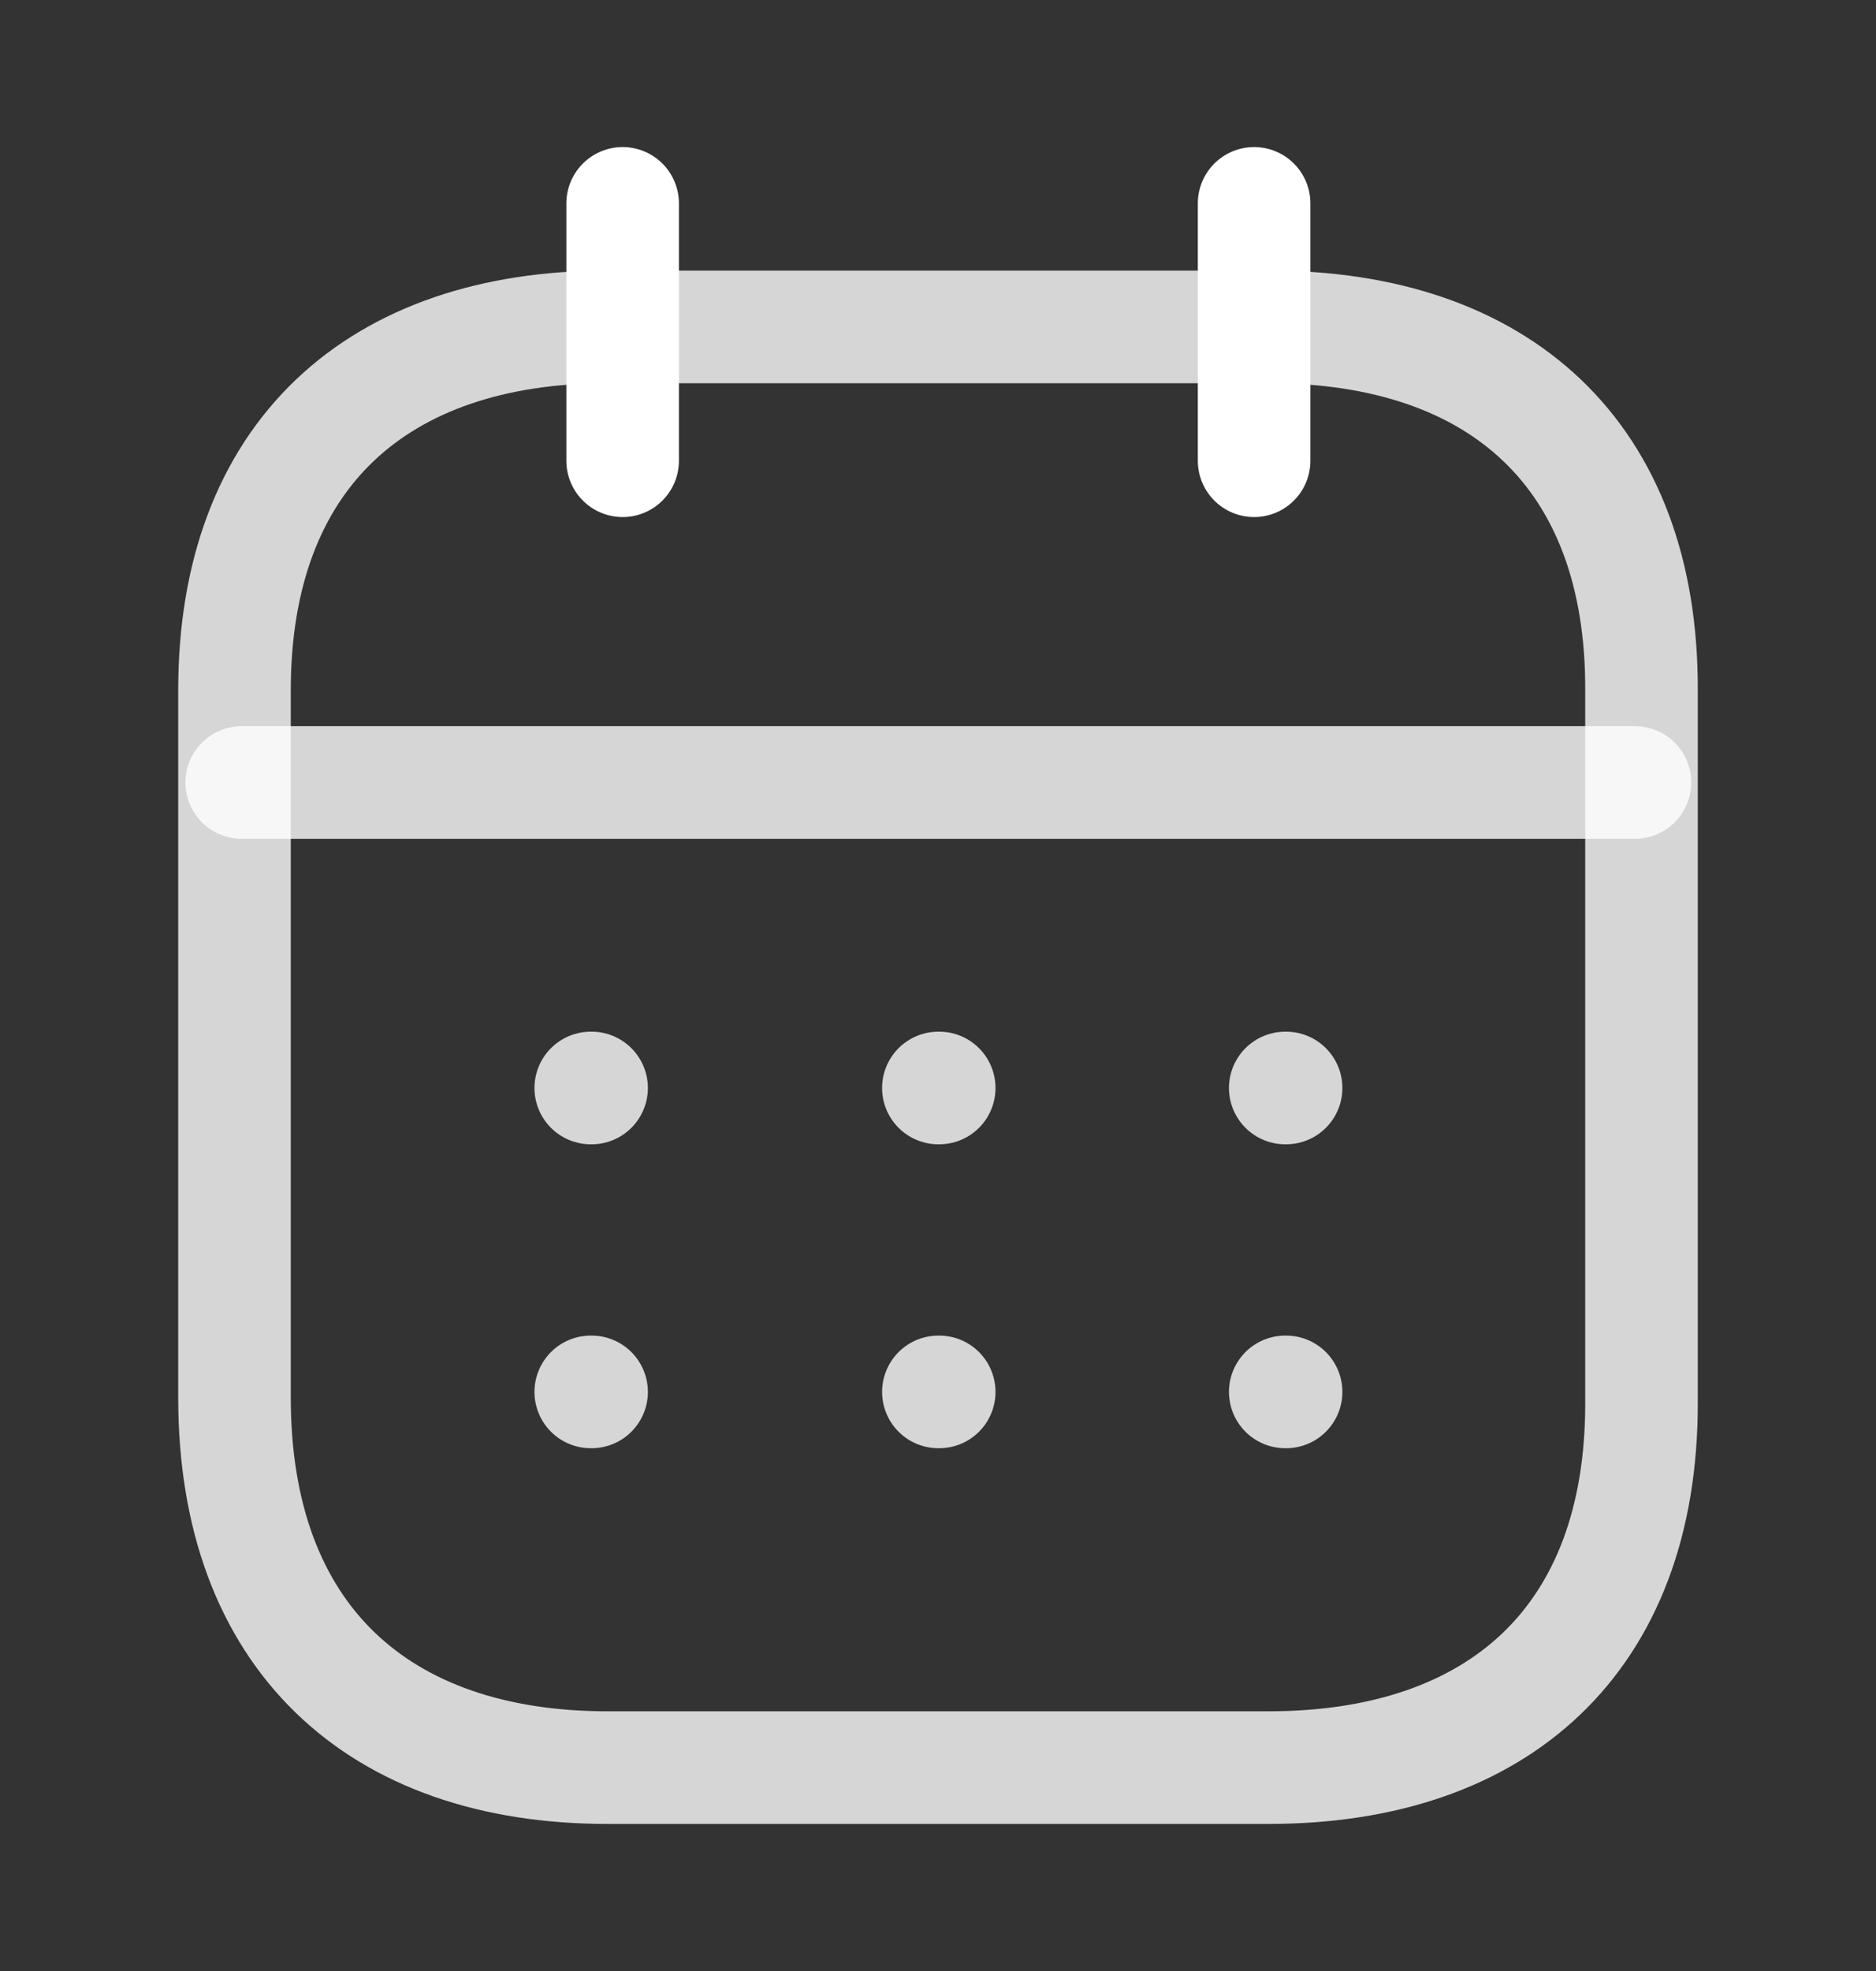 <svg width="20" height="21" viewBox="0 0 20 21" fill="none" xmlns="http://www.w3.org/2000/svg">
    <rect x="0" y="0" width="20" height="21" fill="#333333" stroke="none"/>
    <path d="M2.577 8.337H17.43" stroke="white" stroke-opacity="0.8" stroke-width="1.2" stroke-linecap="round"
          stroke-linejoin="round"/>
    <path d="M13.702 11.592H13.711" stroke="white" stroke-opacity="0.8" stroke-width="1.2" stroke-linecap="round"
          stroke-linejoin="round"/>
    <path d="M10.004 11.592H10.013" stroke="white" stroke-opacity="0.8" stroke-width="1.2" stroke-linecap="round"
          stroke-linejoin="round"/>
    <path d="M6.298 11.592H6.307" stroke="white" stroke-opacity="0.8" stroke-width="1.2" stroke-linecap="round"
          stroke-linejoin="round"/>
    <path d="M13.702 14.83H13.711" stroke="white" stroke-opacity="0.8" stroke-width="1.2" stroke-linecap="round"
          stroke-linejoin="round"/>
    <path d="M10.004 14.83H10.013" stroke="white" stroke-opacity="0.8" stroke-width="1.2" stroke-linecap="round"
          stroke-linejoin="round"/>
    <path d="M6.298 14.83H6.307" stroke="white" stroke-opacity="0.8" stroke-width="1.2" stroke-linecap="round"
          stroke-linejoin="round"/>
    <path d="M13.37 2.167V4.909" stroke="white" stroke-width="1.2" stroke-linecap="round"
          stroke-linejoin="round"/>
    <path d="M6.638 2.167V4.909" stroke="white" stroke-width="1.2" stroke-linecap="round" stroke-linejoin="round"/>
    <path fill-rule="evenodd" clip-rule="evenodd"
          d="M13.532 3.483H6.476C4.029 3.483 2.5 4.846 2.5 7.352V14.893C2.5 17.439 4.029 18.833 6.476 18.833H13.524C15.979 18.833 17.5 17.462 17.5 14.956V7.352C17.508 4.846 15.987 3.483 13.532 3.483Z"
          stroke="white" stroke-opacity="0.8" stroke-width="1.2" stroke-linecap="round" stroke-linejoin="round"/>
</svg>
